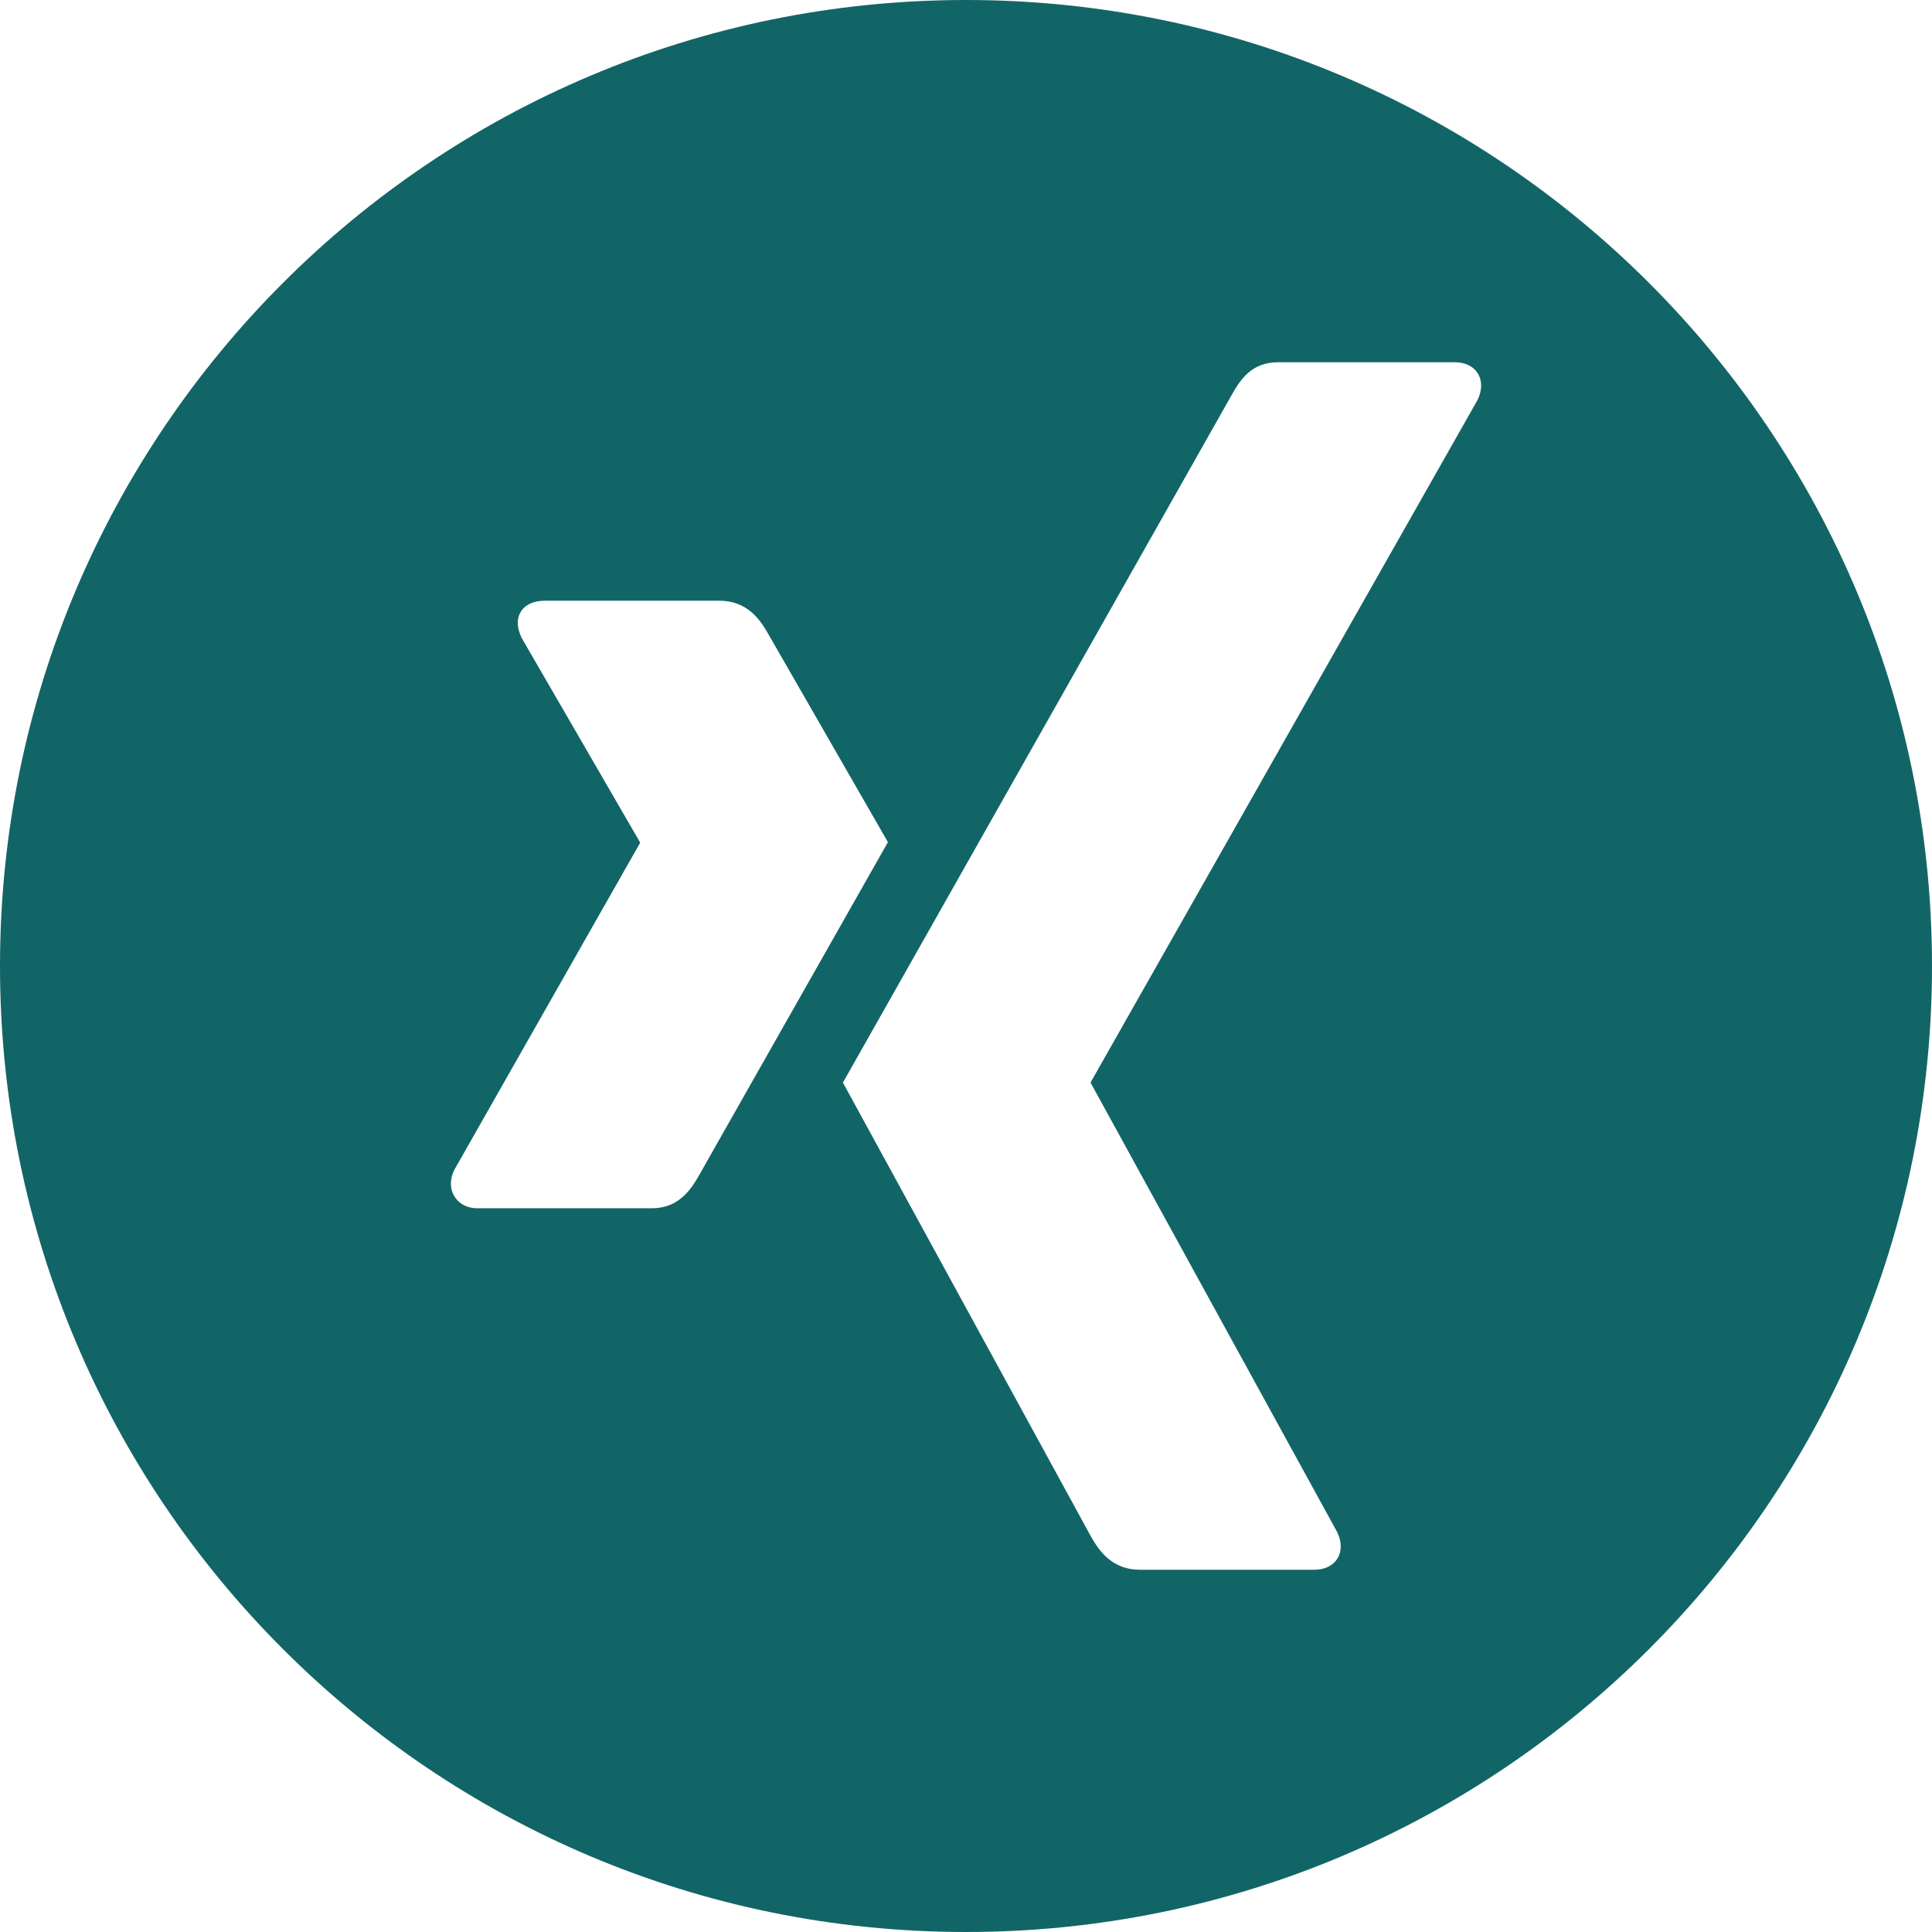 <?xml version="1.0" encoding="iso-8859-1"?>
<!-- Generator: Adobe Illustrator 16.0.0, SVG Export Plug-In . SVG Version: 6.00 Build 0)  -->
<!DOCTYPE svg PUBLIC "-//W3C//DTD SVG 1.1//EN" "http://www.w3.org/Graphics/SVG/1.1/DTD/svg11.dtd">
<svg version="1.1" id="Capa_1" xmlns="http://www.w3.org/2000/svg" xmlns:xlink="http://www.w3.org/1999/xlink" x="0px" y="0px"
	 width="512px" height="512px" viewBox="0 0 512 512" style="enable-background:new 0 0 512 512;" xml:space="preserve" fill="#126567">
<g>
	<path d="M256,0C114.615,0,0,114.615,0,256s114.615,256,256,256s256-114.615,256-256S397.385,0,256,0z M172.741,320.203h-46.267
		c-2.788,0-4.87-1.247-6.049-3.146c-1.219-1.976-1.282-4.533,0-7.08l49.162-86.535c0.052-0.095,0.052-0.158,0-0.263l-31.284-54.019
		c-1.294-2.569-1.483-5.106-0.263-7.079c1.179-1.909,3.522-2.885,6.31-2.885h46.267c7.1,0,10.579,4.562,12.884,8.654
		c0,0,31.62,55.025,31.809,55.328c-1.873,3.295-49.95,88.11-49.95,88.11C182.994,315.546,179.661,320.203,172.741,320.203z
		 M391.525,106.069L289.084,286.741c-0.062,0.097-0.062,0.214,0,0.306l65.229,118.875c1.295,2.559,1.326,5.16,0.096,7.133
		c-1.178,1.896-3.354,2.945-6.141,2.945h-46.217c-7.089,0-10.634-4.699-12.925-8.79c0,0-65.576-119.996-65.744-120.308
		c3.28-5.791,102.958-182.112,102.958-182.112c2.48-4.448,5.479-8.79,12.387-8.79h46.742c2.789,0,4.979,1.049,6.152,2.947
		C392.842,100.921,392.809,103.52,391.525,106.069z"/>
</g>
<g>
</g>
<g>
</g>
<g>
</g>
<g>
</g>
<g>
</g>
<g>
</g>
<g>
</g>
<g>
</g>
<g>
</g>
<g>
</g>
<g>
</g>
<g>
</g>
<g>
</g>
<g>
</g>
<g>
</g>
</svg>
